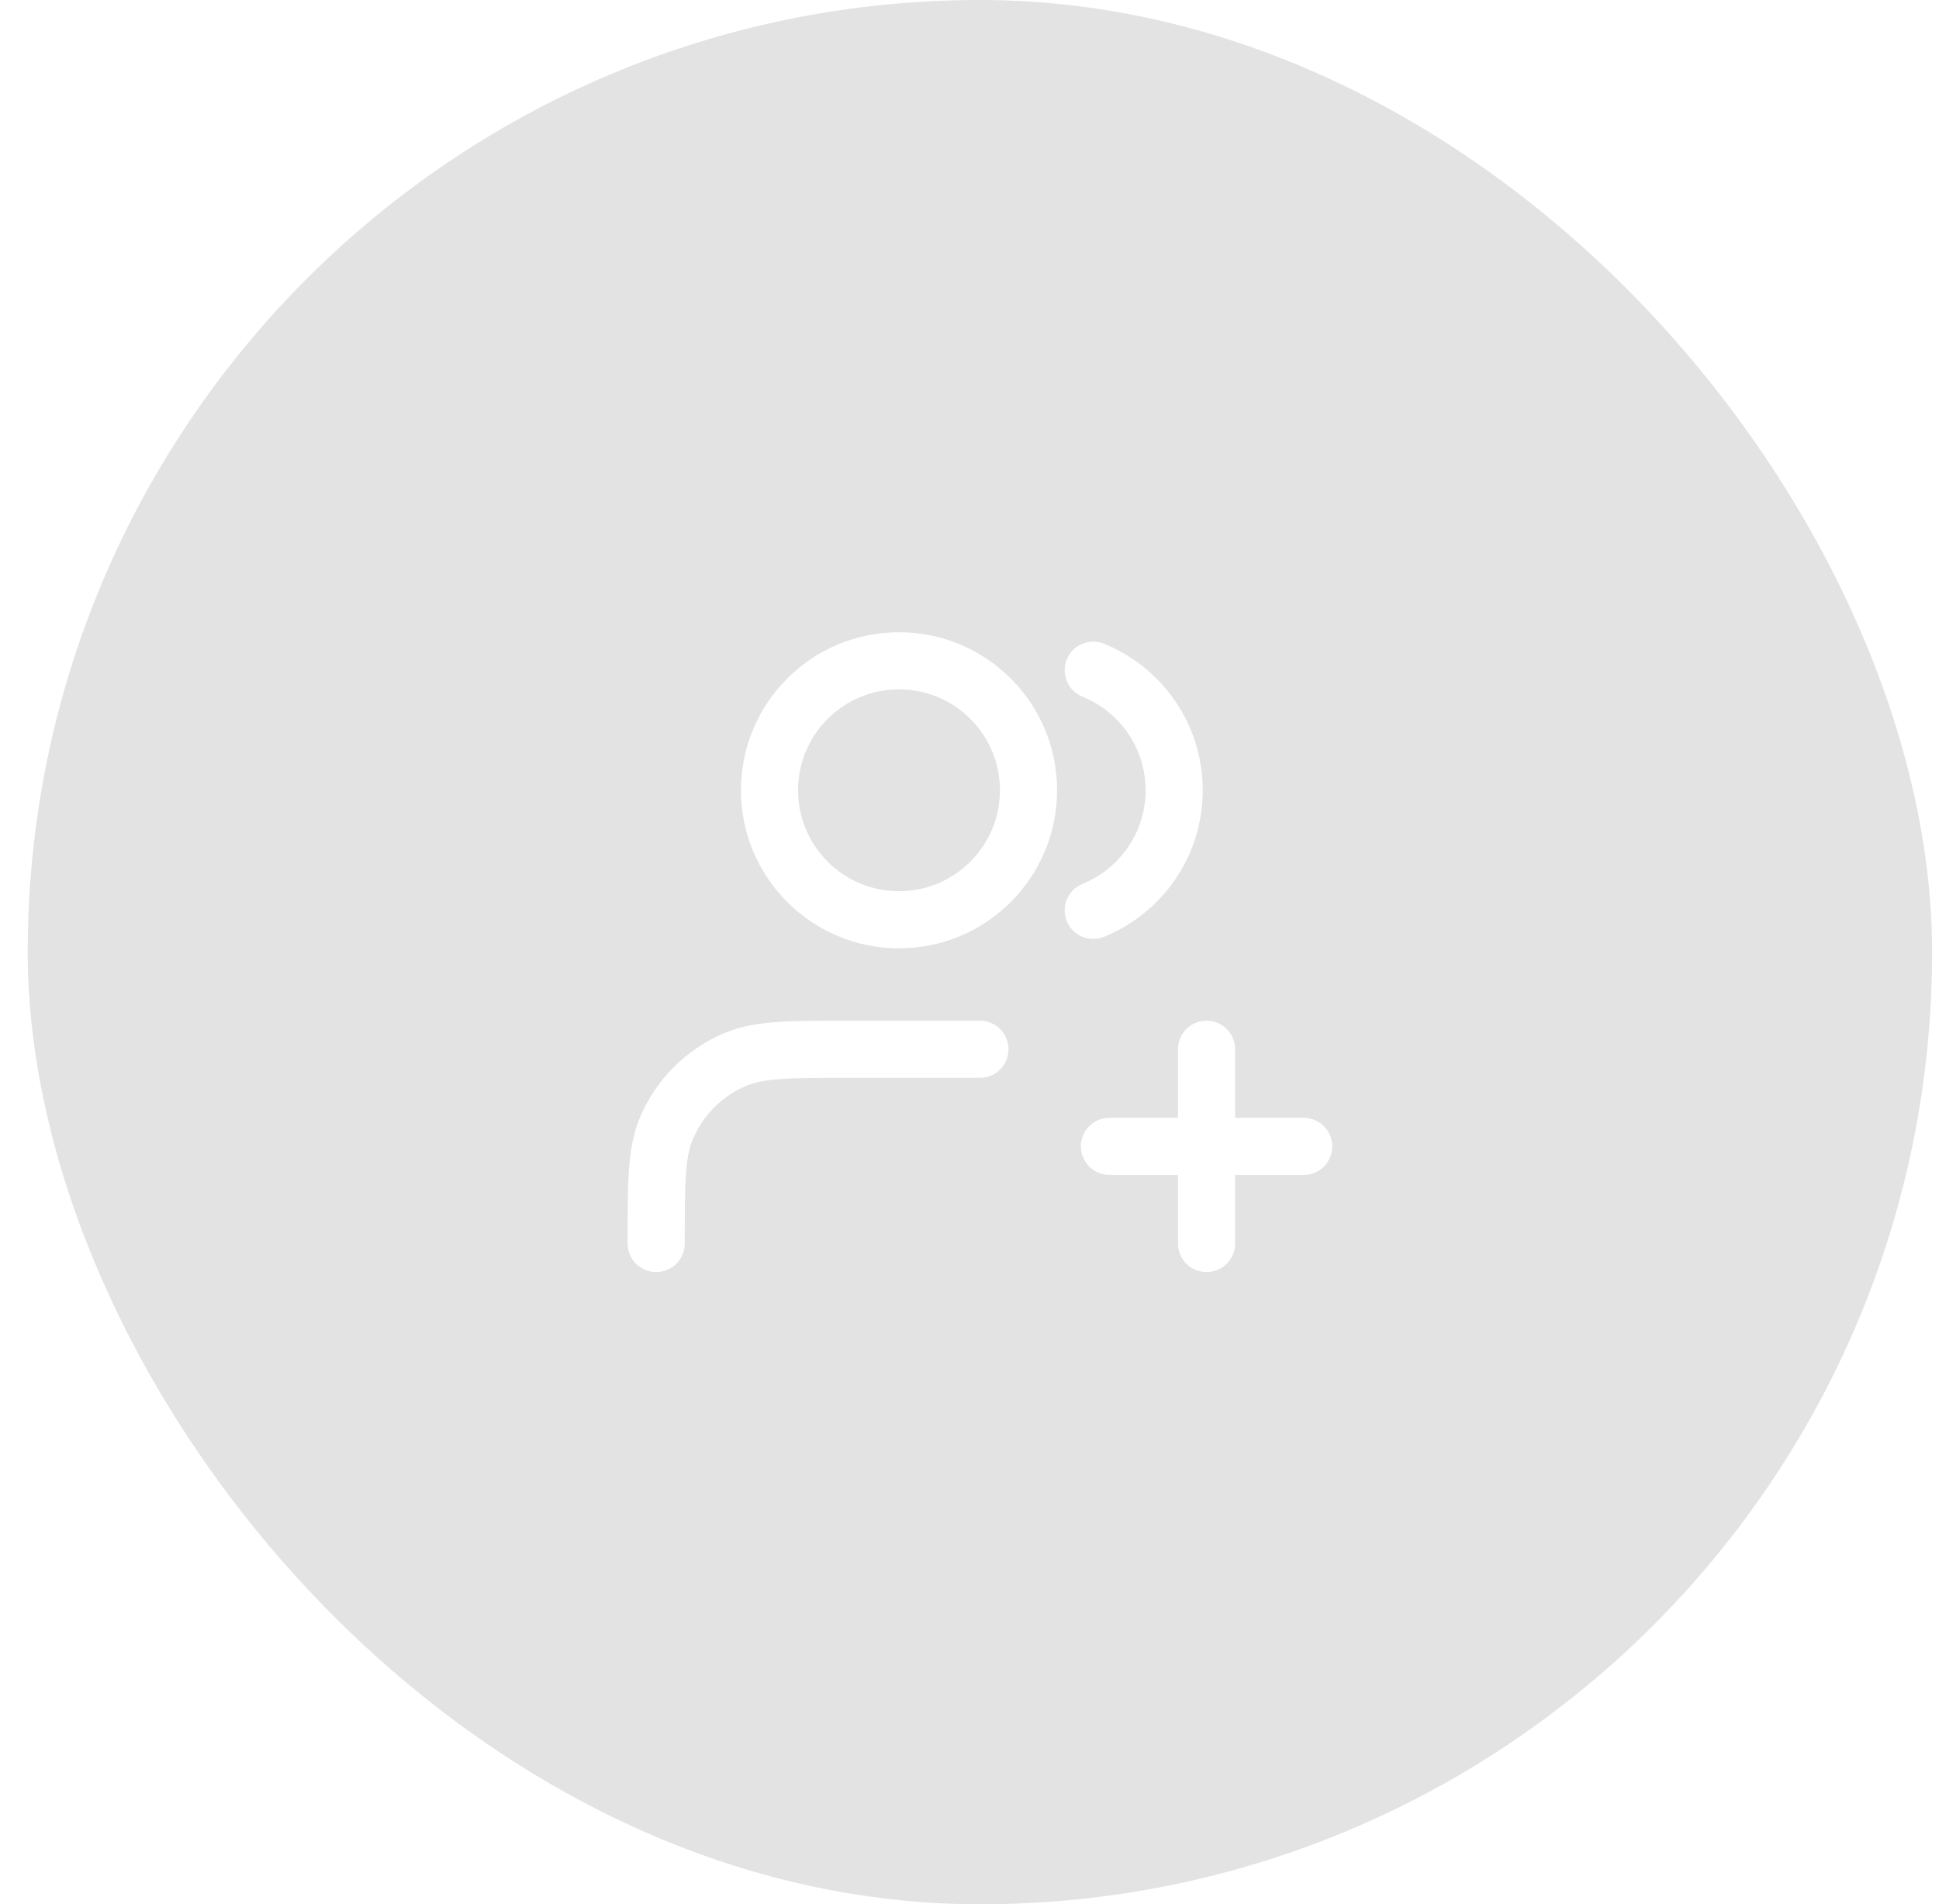 <svg width="56" height="55" viewBox="0 0 56 55" fill="none" xmlns="http://www.w3.org/2000/svg">
<g filter="url(#filter0_b_1543_13345)">
<rect x="0.801" width="55" height="55" rx="27.5" fill="#757575" fill-opacity="0.2"/>
<path d="M34.846 35.915V30.305M32.041 33.11H37.651M28.301 30.305H24.561C22.819 30.305 21.947 30.305 21.26 30.59C20.343 30.969 19.615 31.697 19.236 32.614C18.951 33.301 18.951 34.172 18.951 35.915M31.574 19.357C32.944 19.912 33.911 21.255 33.911 22.825C33.911 24.395 32.944 25.738 31.574 26.293M29.704 22.825C29.704 24.89 28.029 26.565 25.964 26.565C23.898 26.565 22.224 24.89 22.224 22.825C22.224 20.759 23.898 19.085 25.964 19.085C28.029 19.085 29.704 20.759 29.704 22.825Z" stroke="white" stroke-width="1.65" stroke-linecap="round" stroke-linejoin="round"/>
</g>
<defs>
<filter id="filter0_b_1543_13345" x="-15.699" y="-16.5" width="88" height="88" filterUnits="userSpaceOnUse" color-interpolation-filters="sRGB">
<feFlood flood-opacity="0" result="BackgroundImageFix"/>
<feGaussianBlur in="BackgroundImageFix" stdDeviation="8.25"/>
<feComposite in2="SourceAlpha" operator="in" result="effect1_backgroundBlur_1543_13345"/>
<feBlend mode="normal" in="SourceGraphic" in2="effect1_backgroundBlur_1543_13345" result="shape"/>
</filter>
</defs>
</svg>
